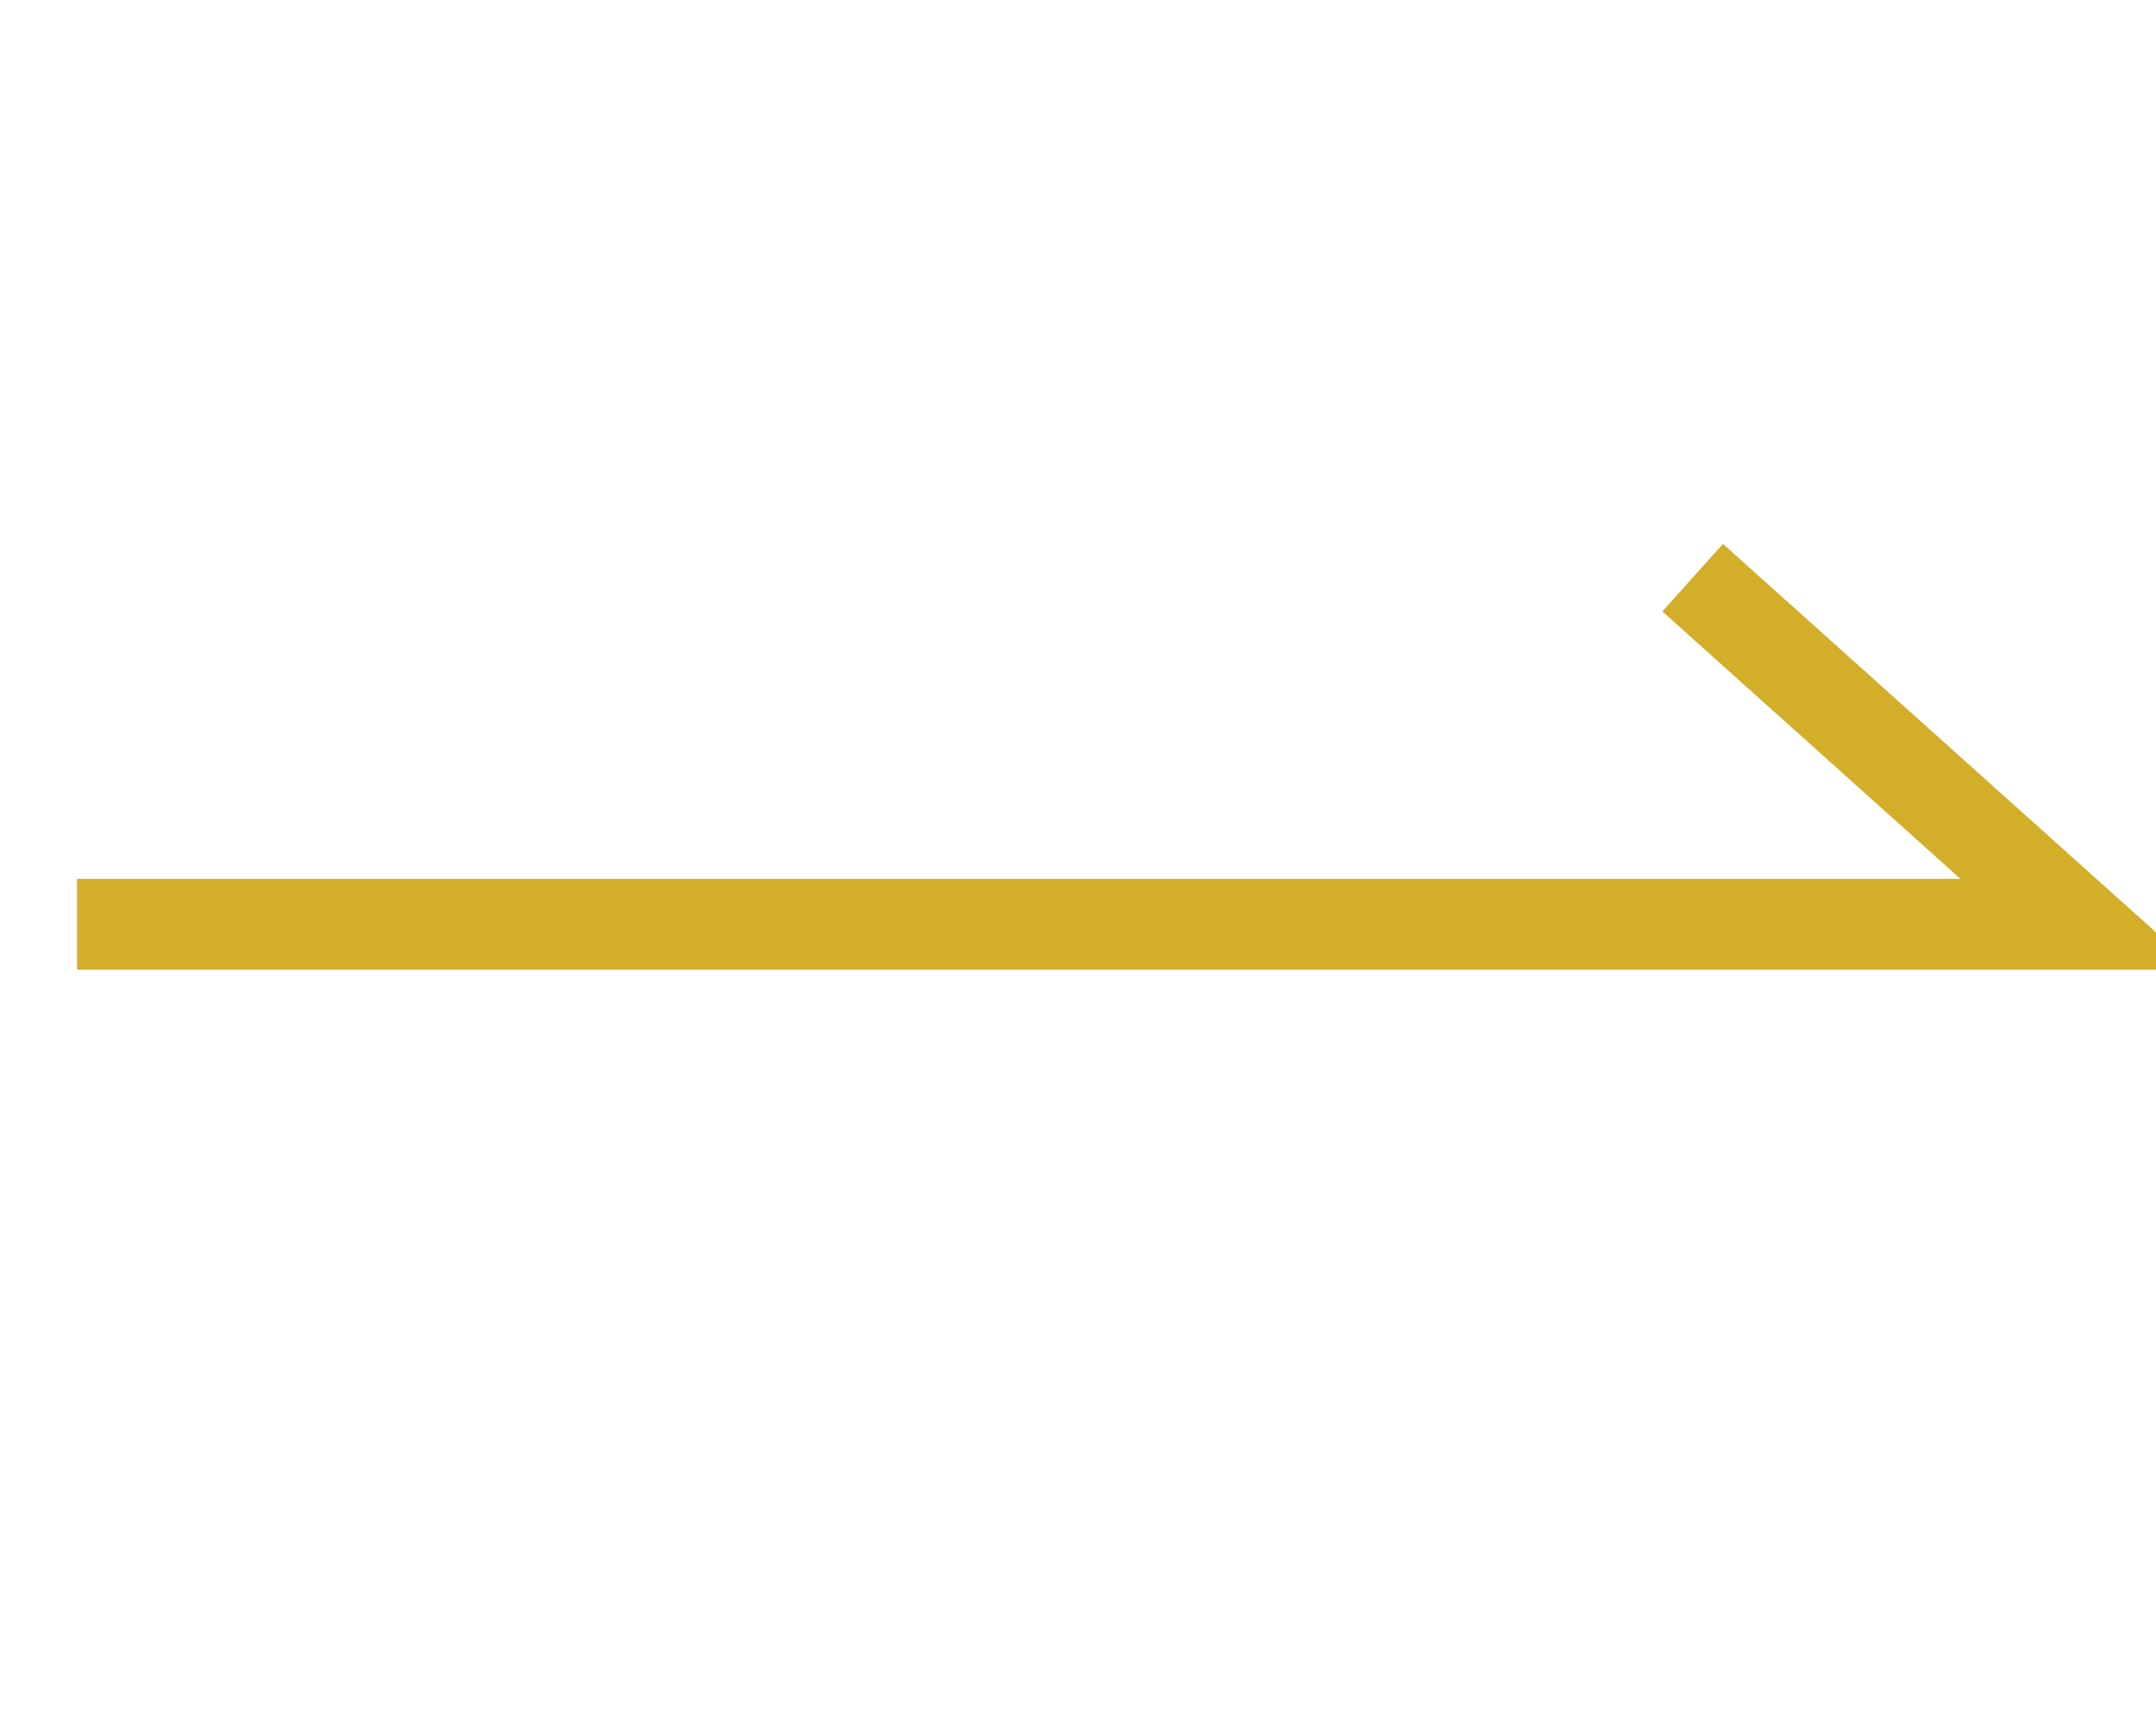 <svg width="56" height="45" viewBox="0 0 56 45" fill="none" xmlns="http://www.w3.org/2000/svg">
<g clip-path="url(#clip0_102_21607)">
<path d="M2 24H54L43.965 15" stroke="#D3AE29" stroke-width="2.357"/>
</g>
<defs>
<clipPath id="clip0_102_21607">
<rect width="56" height="45" fill="white"/>
</clipPath>
</defs>
</svg>
